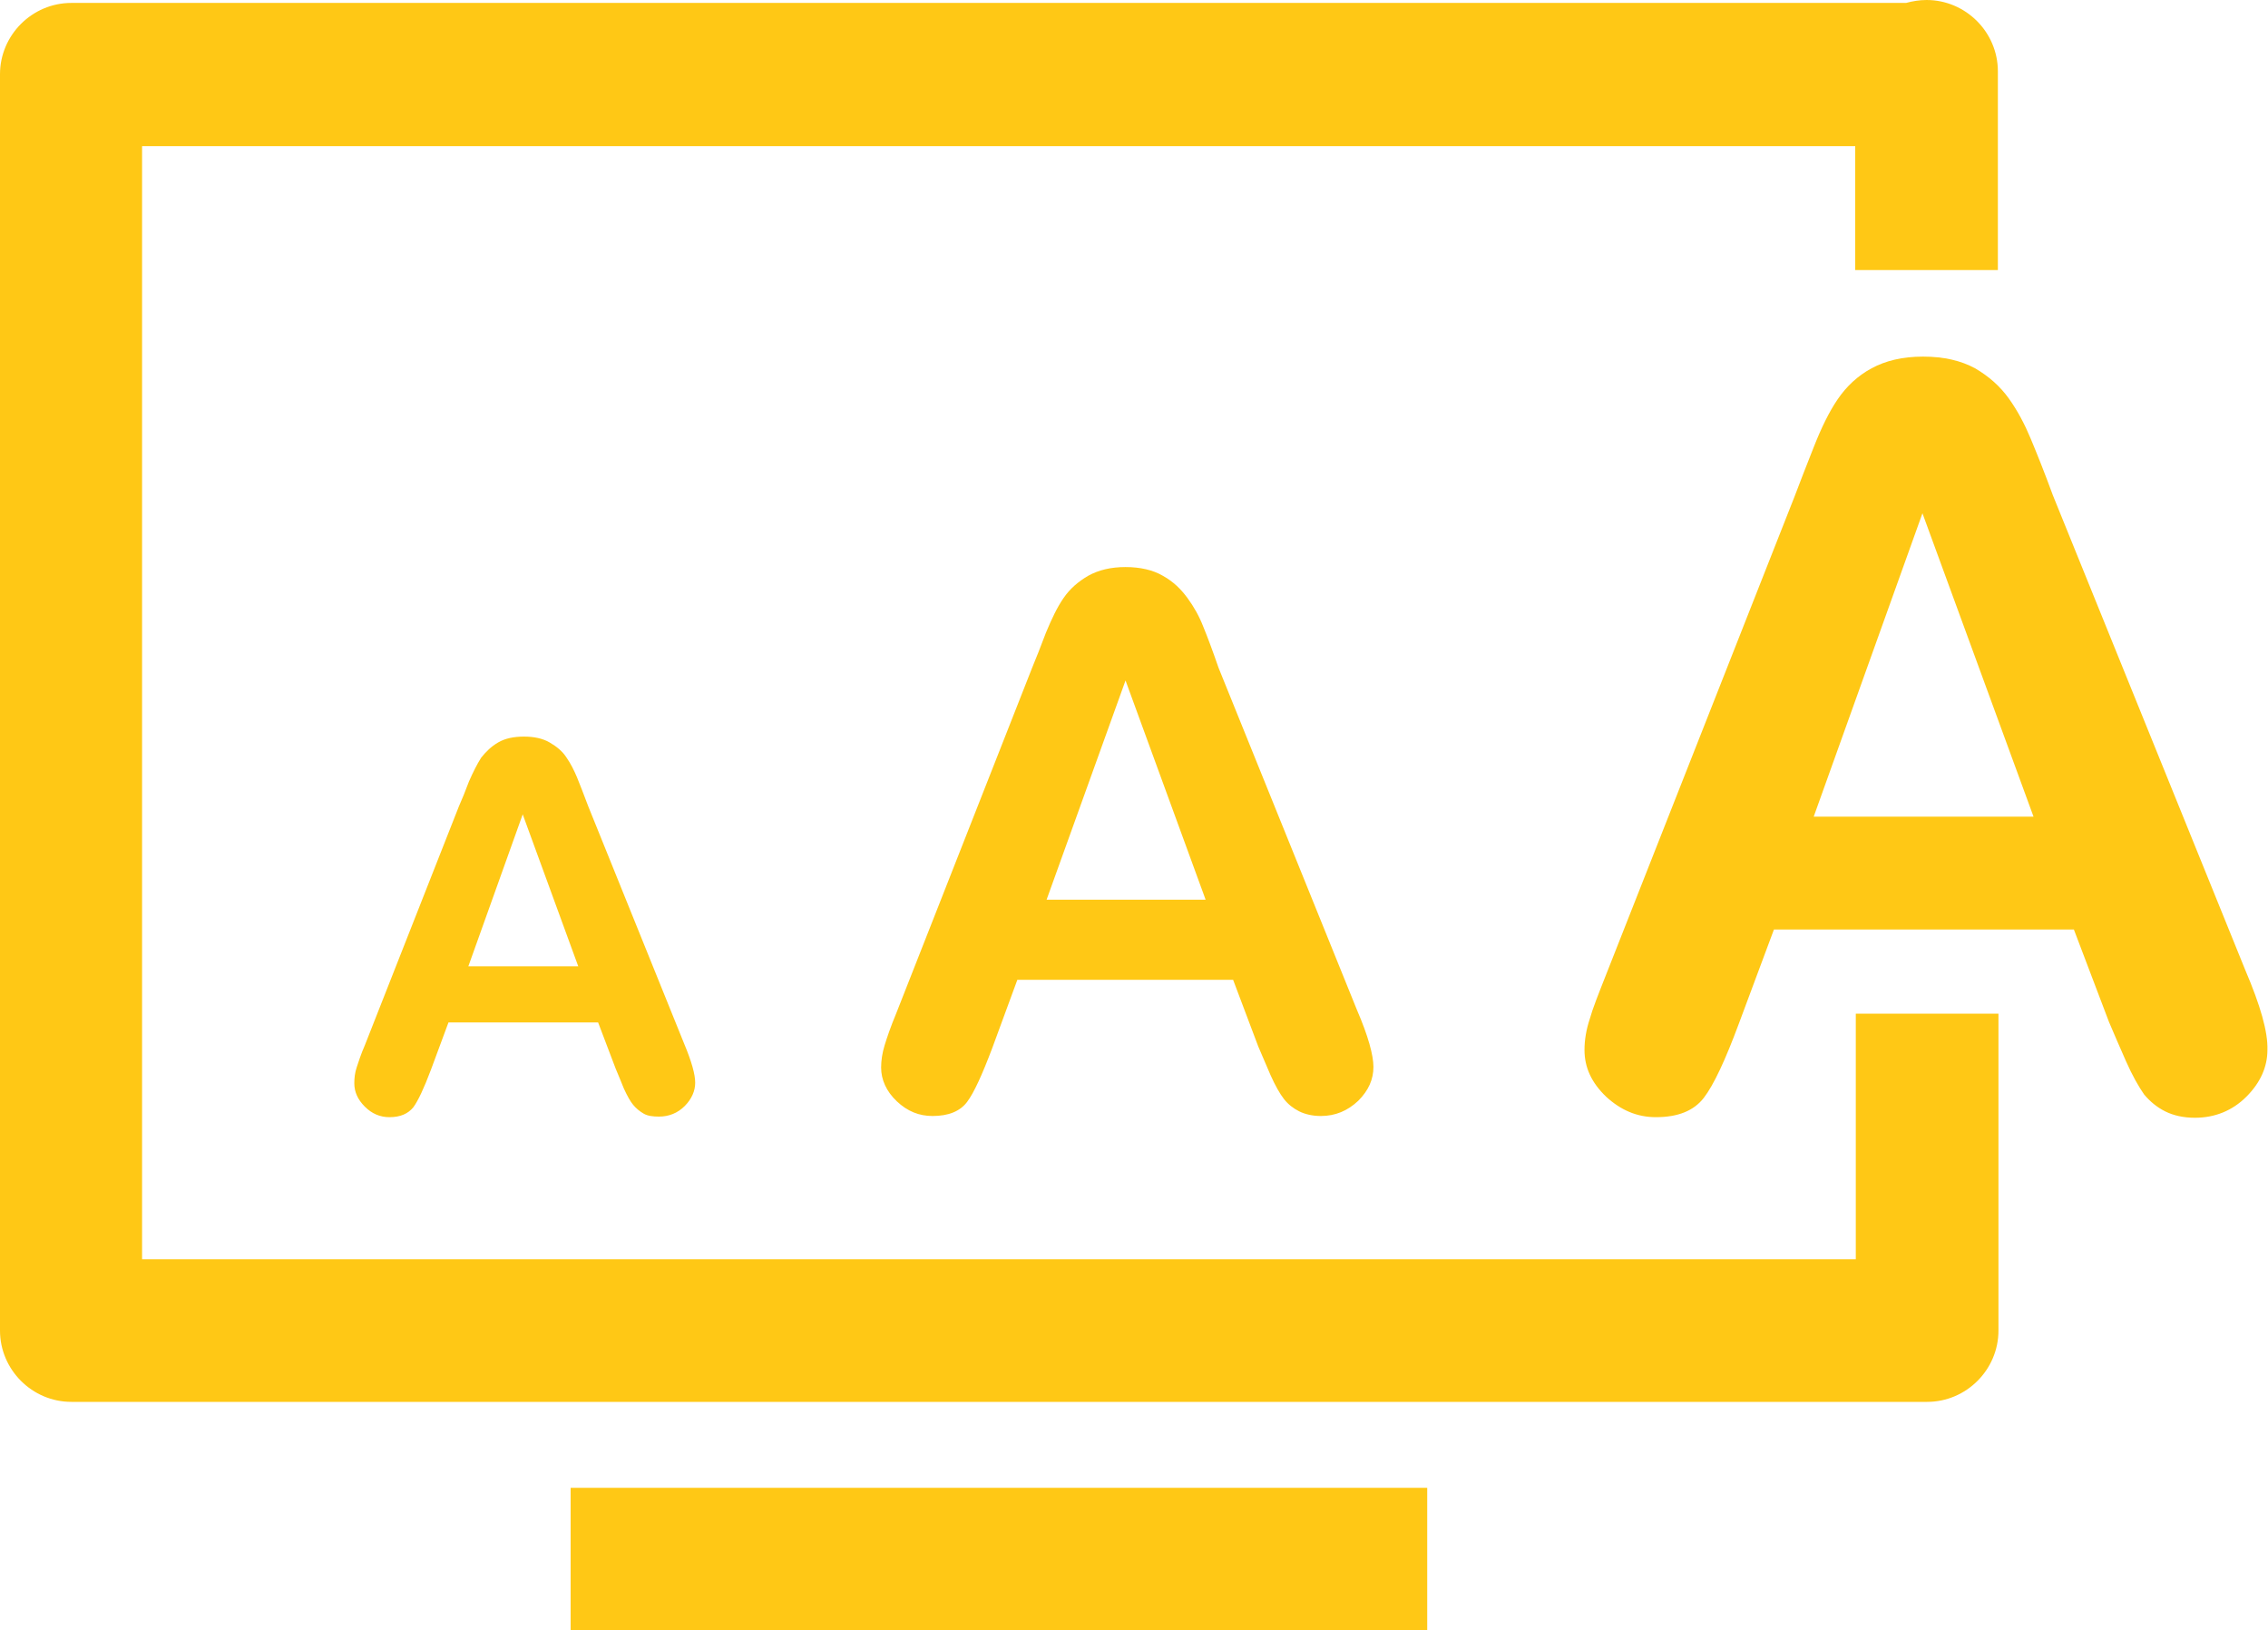 <?xml version="1.0" encoding="UTF-8" standalone="no"?><svg xmlns="http://www.w3.org/2000/svg" xmlns:xlink="http://www.w3.org/1999/xlink" fill="#ffc815" height="278.9" preserveAspectRatio="xMidYMid meet" version="1" viewBox="55.3 110.4 387.9 278.9" width="387.9" zoomAndPan="magnify"><g><g id="change1_1"><path d="M372.6,325.8h-293V135.4h293v21.2H397v-34c0-6.7-5.5-12.2-12.2-12.2c-1.2,0-2.4,0.2-3.5,0.5H67.5 c-6.7,0-12.2,5.5-12.2,12.2V338c0,6.7,5.5,12.2,12.2,12.2h317.4c6.7,0,12.2-5.5,12.2-12.2v-54.2h-24.4V325.8z" fill="inherit"/><path d="M152.9 364.9H299.4V389.3H152.9z" fill="inherit"/><path d="M154,243.4c-0.5-1.2-1.1-2.4-1.8-3.4c-0.7-1.1-1.7-1.9-2.9-2.6c-1.2-0.7-2.7-1-4.4-1c-1.7,0-3.2,0.3-4.4,1 c-1.2,0.7-2.1,1.6-2.9,2.6c-0.7,1.1-1.4,2.5-2.1,4.1c-0.6,1.6-1.2,3.1-1.7,4.2l-16.1,40.9c-0.7,1.6-1.1,2.9-1.4,3.8 s-0.4,1.8-0.4,2.7c0,1.5,0.6,2.8,1.8,4c1.2,1.2,2.6,1.8,4.2,1.8c1.9,0,3.2-0.6,4.1-1.7c0.8-1.1,1.8-3.2,3-6.4l3-8.1h25.6l3,7.9 c0.4,1,0.9,2.1,1.4,3.4c0.6,1.3,1.1,2.2,1.6,2.8c0.5,0.6,1.1,1.1,1.8,1.5c0.7,0.4,1.6,0.5,2.6,0.5c1.7,0,3.2-0.6,4.4-1.8 c1.2-1.2,1.8-2.6,1.8-4c0-1.4-0.6-3.6-1.9-6.7l-16.4-40.6C155.1,246.2,154.5,244.6,154,243.4z M135.4,275.7l9.3-26l9.5,26H135.4z" fill="inherit"/><path d="M261.1,217.6c-0.7-1.8-1.6-3.4-2.7-4.9c-1.1-1.5-2.4-2.8-4.2-3.8c-1.7-1-3.9-1.5-6.4-1.5c-2.5,0-4.6,0.5-6.4,1.5 c-1.7,1-3.1,2.2-4.2,3.8c-1.1,1.6-2,3.5-3,5.9c-0.9,2.4-1.7,4.4-2.4,6.1l-23.2,59c-1,2.4-1.6,4.2-2,5.5c-0.4,1.3-0.6,2.6-0.6,3.8 c0,2.1,0.9,4.1,2.7,5.8c1.8,1.7,3.8,2.5,6.1,2.5c2.7,0,4.7-0.8,5.9-2.4c1.2-1.6,2.6-4.7,4.3-9.2l4.3-11.7h36.9l4.3,11.4 c0.6,1.4,1.3,3,2.1,4.9c0.8,1.8,1.6,3.2,2.3,4.1c0.7,0.9,1.6,1.6,2.6,2.1c1,0.5,2.3,0.8,3.7,0.8c2.5,0,4.6-0.9,6.4-2.6 c1.8-1.8,2.6-3.7,2.6-5.8c0-2-0.9-5.3-2.8-9.7l-23.7-58.6C262.7,221.7,261.8,219.3,261.1,217.6z M234.3,264.3l13.5-37.5l13.7,37.5 H234.3z" fill="inherit"/><path d="M439.3,276.3l-32.9-81.2c-1.5-4.1-2.8-7.3-3.8-9.7c-1-2.4-2.2-4.7-3.7-6.8c-1.5-2.1-3.4-3.8-5.8-5.2c-2.4-1.3-5.3-2-8.9-2 c-3.5,0-6.4,0.7-8.8,2c-2.4,1.3-4.3,3.1-5.8,5.3c-1.5,2.2-2.8,4.9-4.1,8.2c-1.3,3.3-2.4,6.1-3.3,8.5l-32.2,81.7 c-1.3,3.3-2.3,5.8-2.8,7.6c-0.6,1.8-0.9,3.6-0.9,5.3c0,3,1.2,5.6,3.7,8c2.5,2.3,5.3,3.5,8.5,3.5c3.8,0,6.5-1.1,8.2-3.3 c1.7-2.2,3.7-6.5,6-12.7l6-16.1H410l6,15.8c0.8,1.9,1.8,4.2,2.9,6.7c1.1,2.5,2.2,4.4,3.1,5.7c1,1.2,2.2,2.2,3.6,2.9 c1.4,0.7,3.1,1.1,5.1,1.1c3.4,0,6.4-1.2,8.8-3.6c2.4-2.4,3.6-5.1,3.6-8C443.2,286.9,441.9,282.4,439.3,276.3z M365.5,250.1 l18.6-51.9l19,51.9H365.5z" fill="inherit"/></g></g></svg>